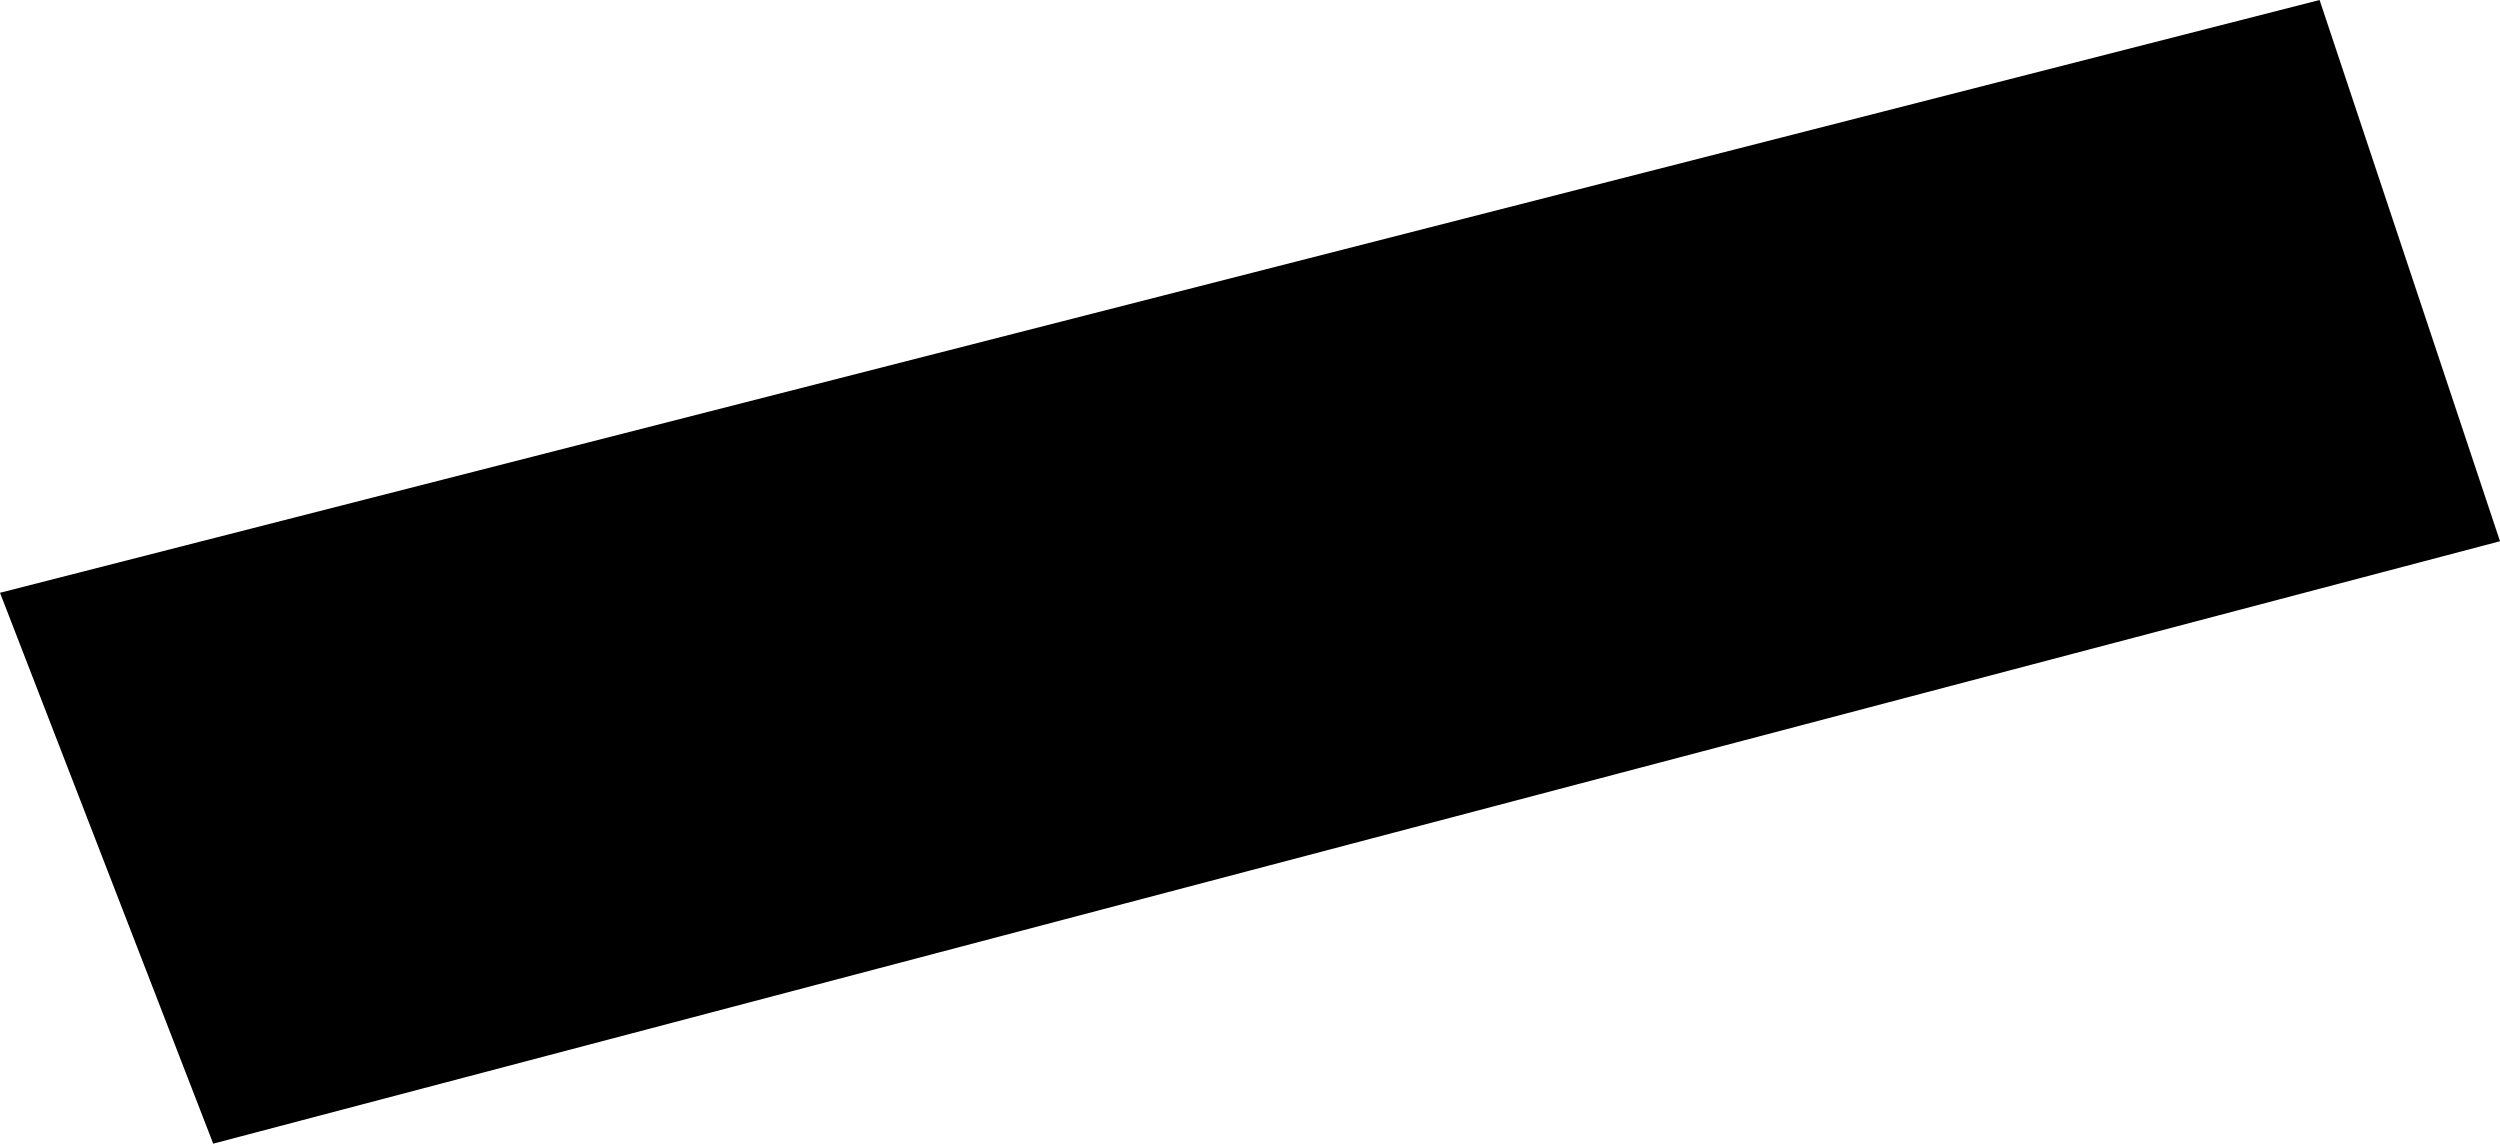 <svg width="1024" height="468.44" class="wof-enclosure" edtf:cessation="2019-07-23" edtf:inception="2017~" id="wof-%!s(int64=1159157039)" mz:is_ceased="1" mz:is_current="0" mz:is_deprecated="-1" mz:is_superseded="1" mz:is_superseding="1" mz:latitude="37.61453299582842" mz:longitude="-122.38901990349568" mz:max_latitude="37.61468931724495" mz:max_longitude="-122.38867793122512" mz:min_latitude="37.61437589351478" mz:min_longitude="-122.38936306913051" mz:uri="https://data.whosonfirst.org/115/915/703/9/1159157039.geojson" viewBox="0 0 1024.00 468.44" wof:belongsto="1159157335,102527513,102191575,85633793,85922583,102087579,1159157271,1159157333,85688637" wof:country="US" wof:id="1159157039" wof:lastmodified="1737577130" wof:name="A-02 International South Cases" wof:parent_id="1159157335" wof:path="115/915/703/9/1159157039.geojson" wof:placetype="enclosure" wof:repo="sfomuseum-data-architecture" wof:superseded_by="1477855959" wof:supersedes="1360516271" xmlns="http://www.w3.org/2000/svg" xmlns:edtf="x-urn:namespaces#edtf" xmlns:mz="x-urn:namespaces#mz" xmlns:wof="x-urn:namespaces#wof"><path d="M0 242.804,950.103 0,1024 221.691,87.331 468.44,0 242.804 Z"/></svg>
